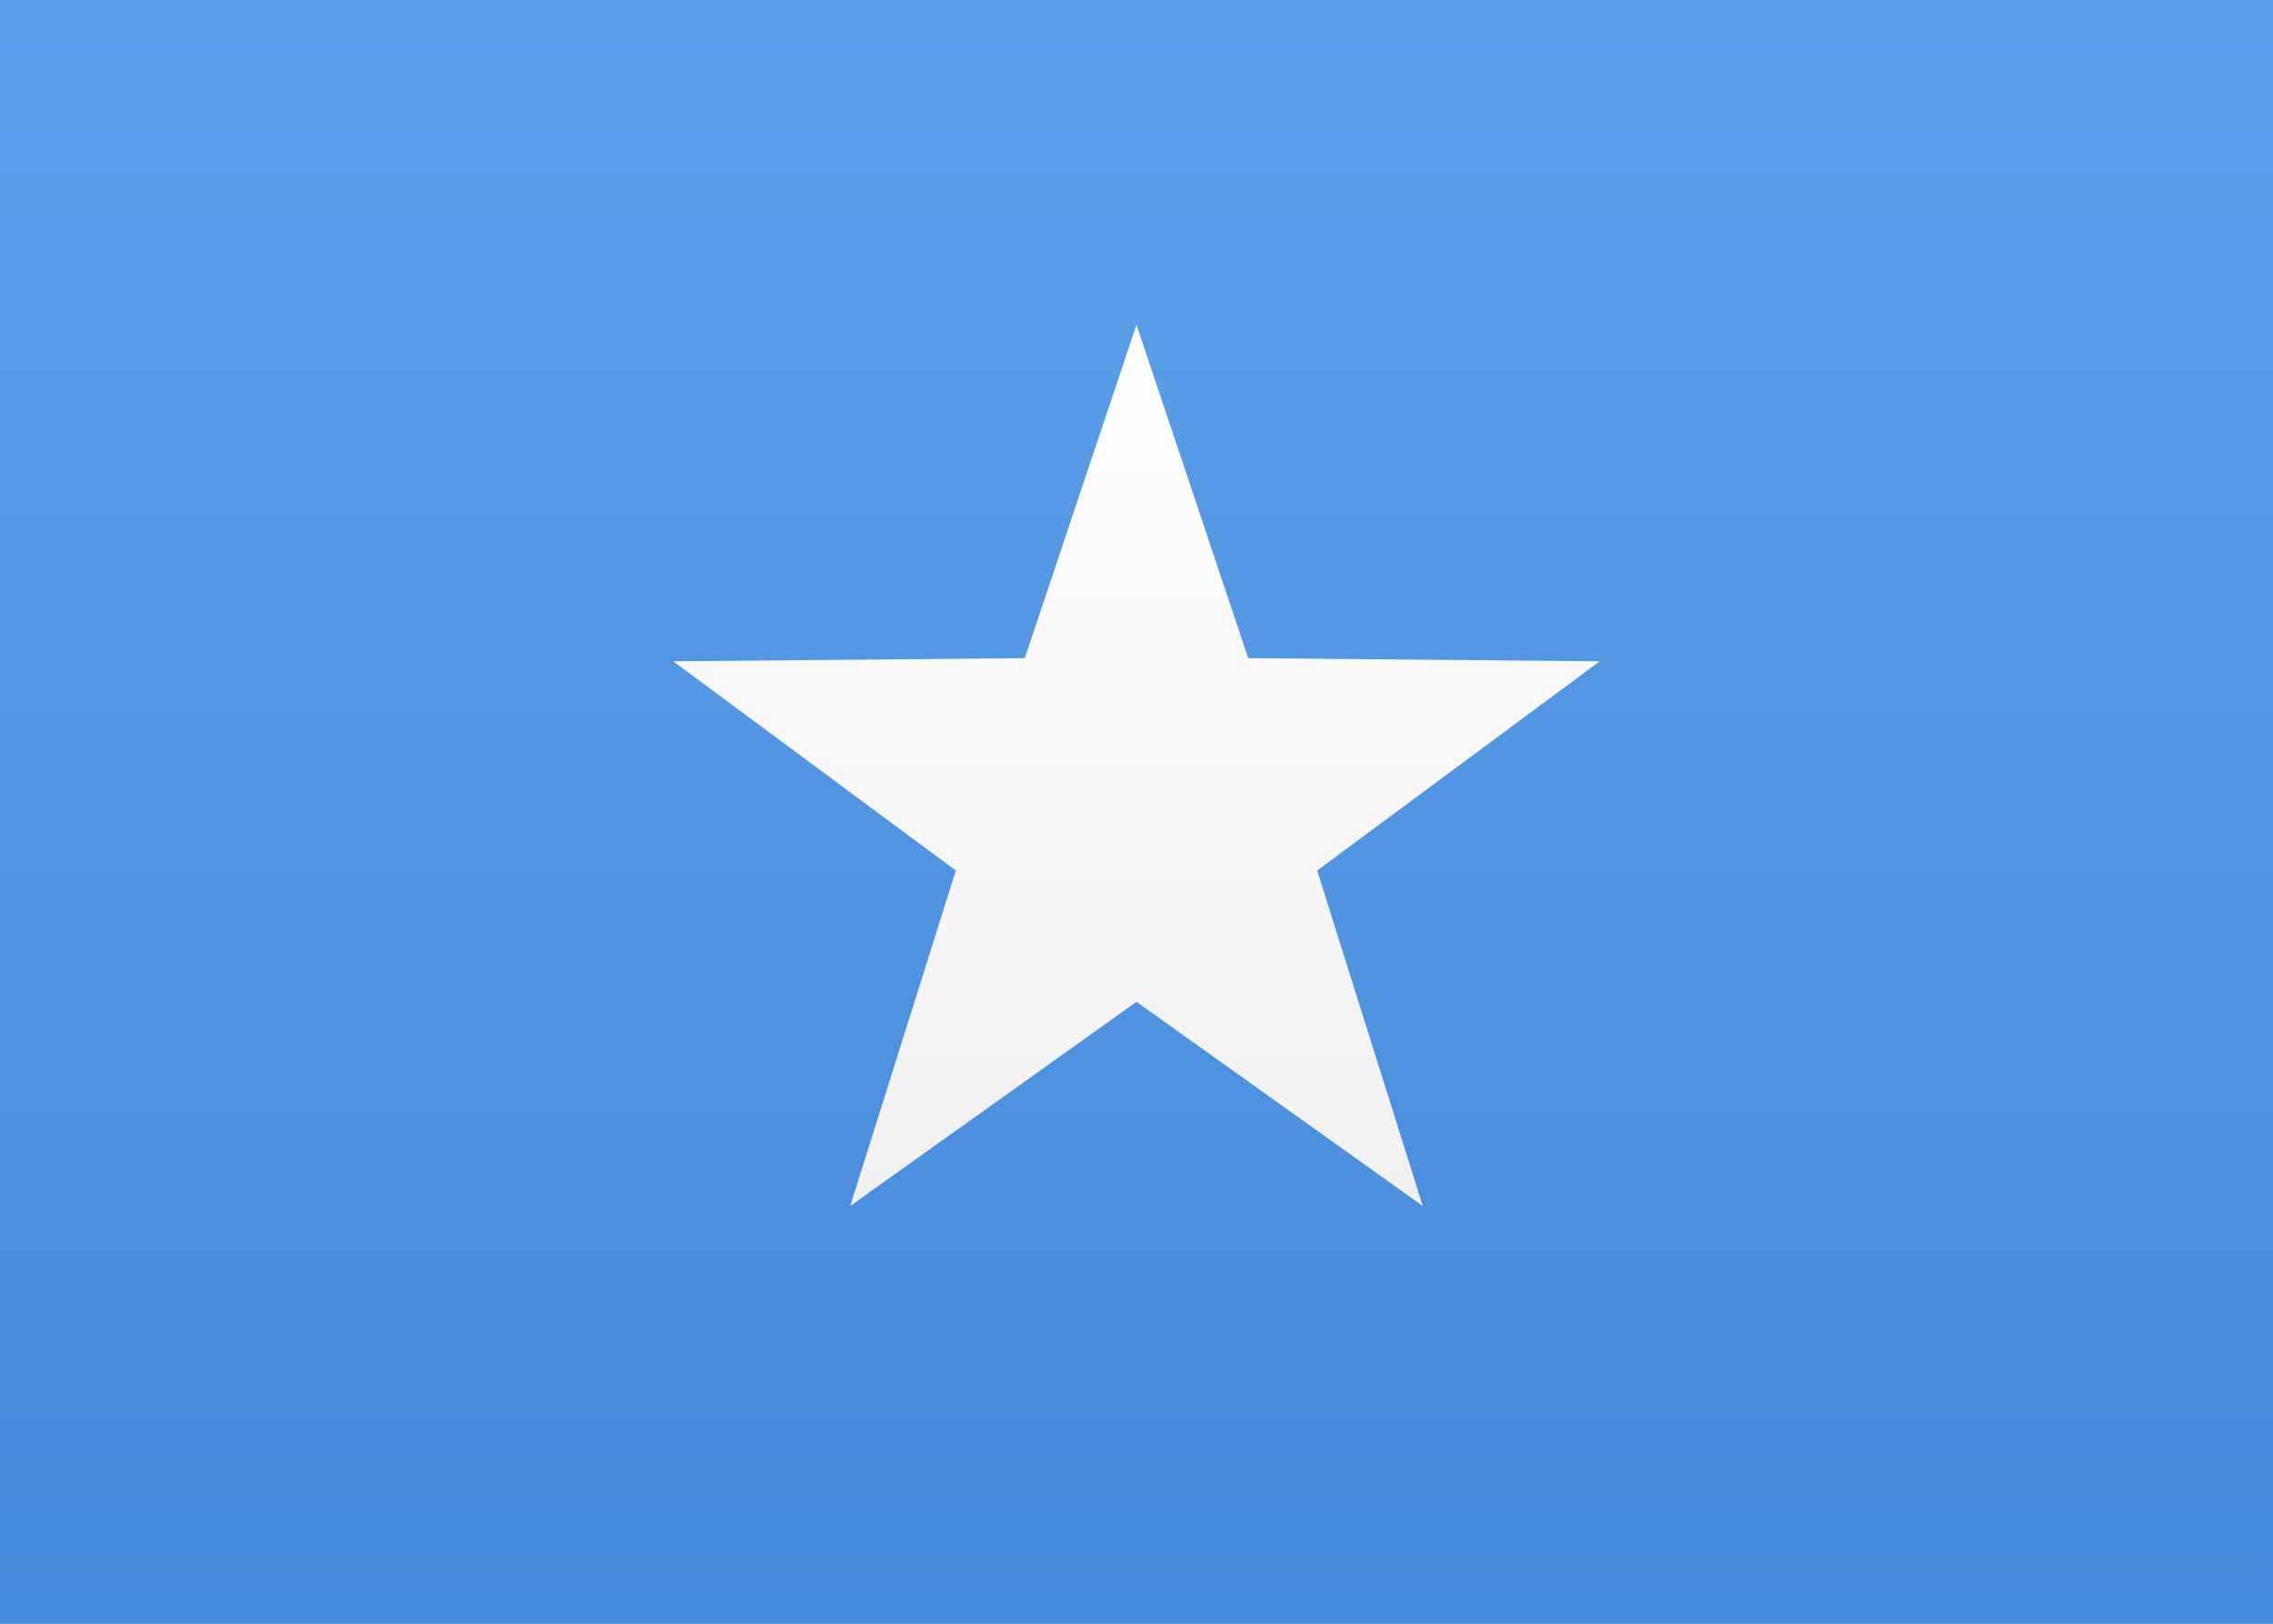 <?xml version="1.0" encoding="UTF-8"?>
<svg width="21px" height="15px" viewBox="0 0 21 15" version="1.1" xmlns="http://www.w3.org/2000/svg" xmlns:xlink="http://www.w3.org/1999/xlink">
    <rect x="0" y="0" width="21" height="15" fill="#333333" stroke="none"/>
    <!-- Generator: sketchtool 46 (44423) - http://www.bohemiancoding.com/sketch -->
    <title>SO</title>
    <desc>Created with sketchtool.</desc>
    <defs>
        <linearGradient x1="50%" y1="0%" x2="50%" y2="100%" id="SO-linearGradient-1">
            <stop stop-color="#FFFFFF" offset="0%"></stop>
            <stop stop-color="#F0F0F0" offset="100%"></stop>
        </linearGradient>
        <linearGradient x1="50%" y1="0%" x2="50%" y2="100%" id="SO-linearGradient-2">
            <stop stop-color="#5D9FE9" offset="0%"></stop>
            <stop stop-color="#458BDB" offset="100%"></stop>
        </linearGradient>
    </defs>
    <g id="SO-Symbols" stroke="none" stroke-width="1" fill="none" fill-rule="evenodd">
        <g id="SO-SO">
            <rect id="SO-FlagBackground" fill="url(#SO-linearGradient-1)" x="0" y="0" width="21" height="15"></rect>
            <rect id="SO-Mask-Copy" fill="url(#SO-linearGradient-2)" x="0" y="0" width="21" height="15"></rect>
            <polygon id="SO-Star-8" fill="url(#SO-linearGradient-1)" points="10.5 9.255 7.855 11.141 8.831 8.042 6.22 6.109 9.468 6.08 10.5 3 11.532 6.08 14.78 6.109 12.169 8.042 13.145 11.141"></polygon>
        </g>
    </g>
</svg>